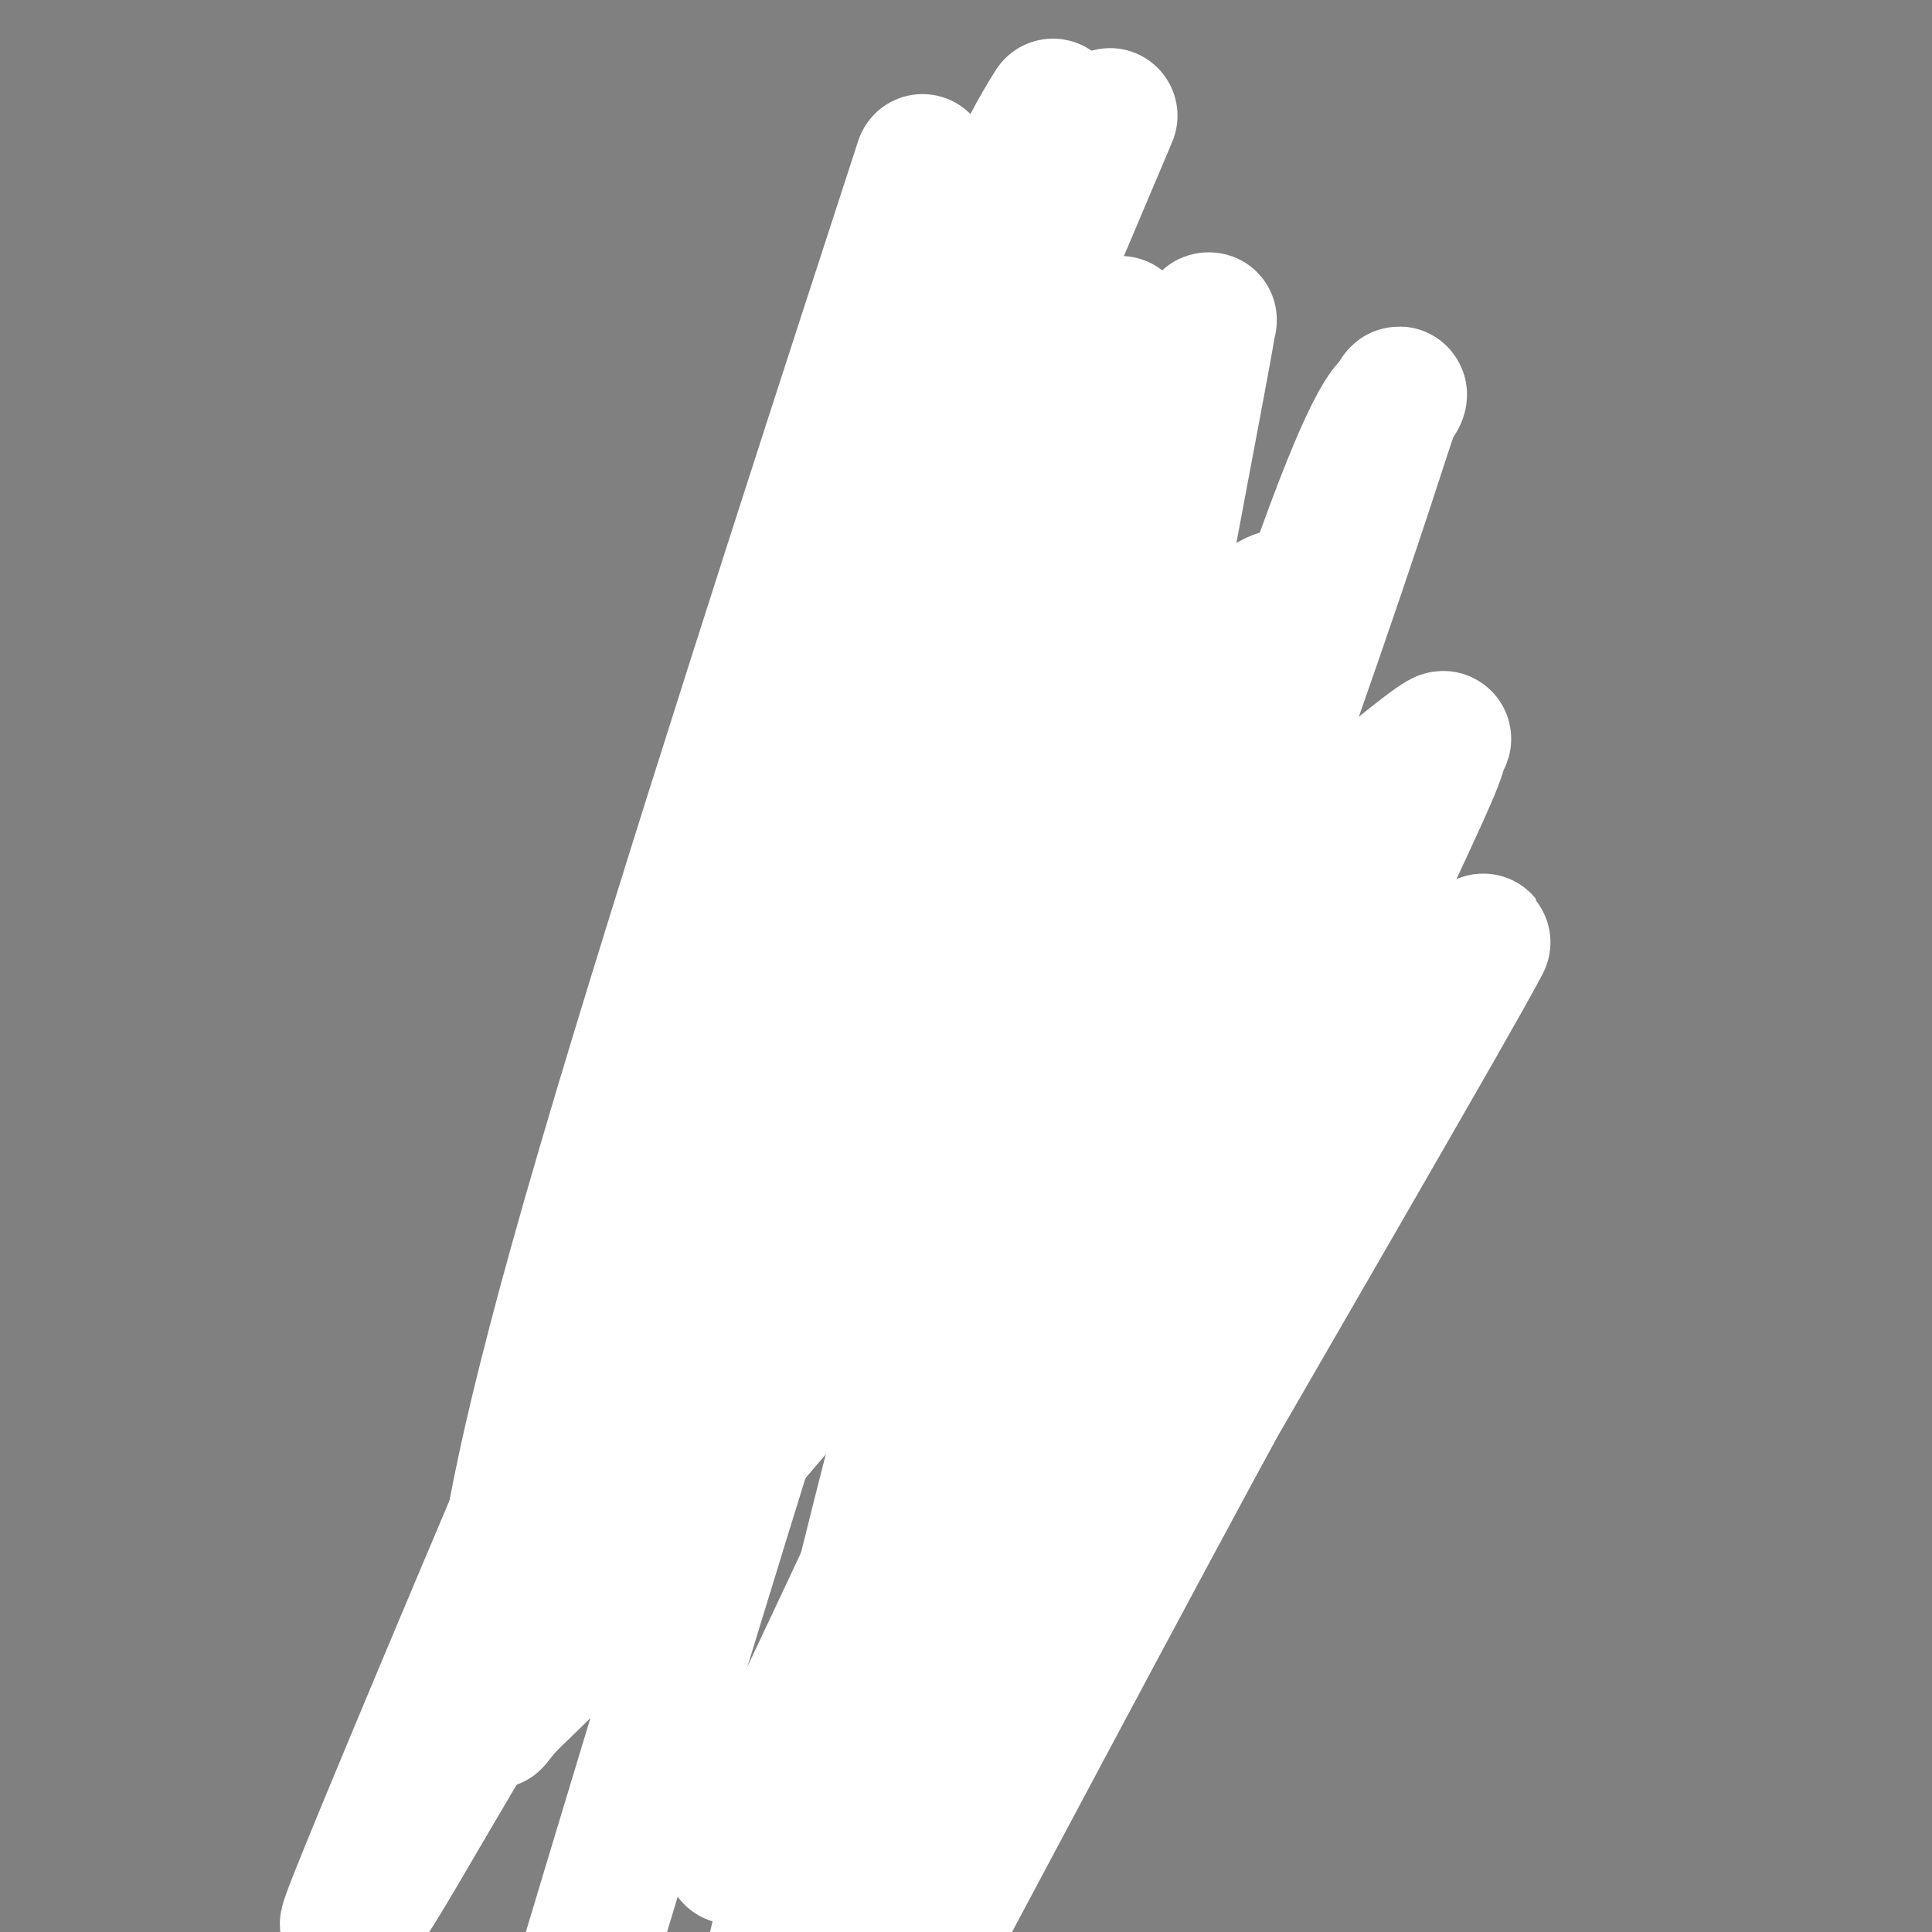 <svg viewBox='0 0 400 400' version='1.1' xmlns='http://www.w3.org/2000/svg' xmlns:xlink='http://www.w3.org/1999/xlink'><rect x="0" y="0" width="400" height="400" fill="#808080" stroke="none"/><g fill='none' stroke='#000000' stroke-width='6' stroke-linecap='round' stroke-linejoin='round'><path d='M214,108c-0.447,-0.000 -0.893,-0.001 -1,0c-0.107,0.001 0.127,0.003 0,0c-0.127,-0.003 -0.614,-0.012 -1,0c-0.386,0.012 -0.673,0.044 -1,0c-0.327,-0.044 -0.696,-0.166 -3,0c-2.304,0.166 -6.543,0.619 -10,1c-3.457,0.381 -6.131,0.691 -8,1c-1.869,0.309 -2.934,0.619 -4,1c-1.066,0.381 -2.133,0.833 -3,1c-0.867,0.167 -1.533,0.048 -2,0c-0.467,-0.048 -0.733,-0.024 -1,0'/><path d='M177,110c0.024,0.001 0.048,0.001 0,0c-0.048,-0.001 -0.167,-0.004 0,0c0.167,0.004 0.621,0.015 1,0c0.379,-0.015 0.683,-0.057 1,0c0.317,0.057 0.645,0.211 1,0c0.355,-0.211 0.736,-0.789 1,-1c0.264,-0.211 0.411,-0.057 1,0c0.589,0.057 1.620,0.015 3,0c1.380,-0.015 3.109,-0.004 4,0c0.891,0.004 0.946,0.002 1,0'/><path d='M190,109c2.129,-0.155 0.952,-0.041 1,0c0.048,0.041 1.321,0.011 2,0c0.679,-0.011 0.763,-0.003 1,0c0.237,0.003 0.626,-0.000 1,0c0.374,0.000 0.733,0.003 1,0c0.267,-0.003 0.443,-0.012 1,0c0.557,0.012 1.496,0.043 2,0c0.504,-0.043 0.572,-0.162 1,0c0.428,0.162 1.215,0.603 2,1c0.785,0.397 1.566,0.748 2,1c0.434,0.252 0.520,0.404 3,1c2.480,0.596 7.355,1.635 11,2c3.645,0.365 6.059,0.057 8,0c1.941,-0.057 3.407,0.139 5,0c1.593,-0.139 3.312,-0.611 4,-1c0.688,-0.389 0.344,-0.694 0,-1'/><path d='M235,112c2.621,-0.466 0.672,-0.631 0,-1c-0.672,-0.369 -0.068,-0.941 0,-1c0.068,-0.059 -0.401,0.396 -1,-1c-0.599,-1.396 -1.329,-4.643 -2,-8c-0.671,-3.357 -1.284,-6.825 -3,-11c-1.716,-4.175 -4.535,-9.056 -6,-14c-1.465,-4.944 -1.575,-9.950 -2,-13c-0.425,-3.050 -1.165,-4.143 -2,-6c-0.835,-1.857 -1.765,-4.477 -2,-6c-0.235,-1.523 0.225,-1.948 0,-3c-0.225,-1.052 -1.135,-2.729 -2,-4c-0.865,-1.271 -1.685,-2.134 -2,-3c-0.315,-0.866 -0.123,-1.733 0,-2c0.123,-0.267 0.178,0.067 0,0c-0.178,-0.067 -0.589,-0.533 -1,-1'/><path d='M212,38c-3.764,-11.450 -1.676,-3.076 -1,0c0.676,3.076 -0.062,0.854 -1,0c-0.938,-0.854 -2.076,-0.338 -3,0c-0.924,0.338 -1.634,0.500 -3,1c-1.366,0.500 -3.390,1.337 -5,2c-1.610,0.663 -2.808,1.150 -4,2c-1.192,0.850 -2.379,2.061 -3,3c-0.621,0.939 -0.678,1.605 -1,2c-0.322,0.395 -0.910,0.519 -1,1c-0.090,0.481 0.319,1.319 0,3c-0.319,1.681 -1.367,4.206 -2,6c-0.633,1.794 -0.852,2.856 -1,5c-0.148,2.144 -0.225,5.368 -1,9c-0.775,3.632 -2.247,7.670 -3,11c-0.753,3.330 -0.787,5.951 -1,8c-0.213,2.049 -0.607,3.524 -1,5'/><path d='M181,96c-1.619,7.926 -1.166,4.242 -1,4c0.166,-0.242 0.044,2.957 0,5c-0.044,2.043 -0.012,2.930 0,4c0.012,1.070 0.003,2.321 0,3c-0.003,0.679 -0.001,0.784 0,1c0.001,0.216 0.000,0.542 0,1c-0.000,0.458 -0.000,1.046 0,1c0.000,-0.046 0.000,-0.728 0,-1c-0.000,-0.272 -0.000,-0.136 0,0'/><path d='M182,114c-0.334,0.008 -0.667,0.016 -1,0c-0.333,-0.016 -0.664,-0.056 -1,0c-0.336,0.056 -0.677,0.208 -1,0c-0.323,-0.208 -0.629,-0.778 -1,-1c-0.371,-0.222 -0.806,-0.098 -1,0c-0.194,0.098 -0.148,0.170 0,0c0.148,-0.170 0.396,-0.584 0,-1c-0.396,-0.416 -1.437,-0.836 -2,-1c-0.563,-0.164 -0.648,-0.072 -1,0c-0.352,0.072 -0.971,0.122 -2,0c-1.029,-0.122 -2.469,-0.418 -4,0c-1.531,0.418 -3.152,1.548 -4,2c-0.848,0.452 -0.924,0.226 -1,0'/><path d='M163,113c-2.093,0.490 -1.825,0.716 -2,1c-0.175,0.284 -0.792,0.627 -1,1c-0.208,0.373 -0.007,0.774 0,1c0.007,0.226 -0.180,0.275 -1,1c-0.820,0.725 -2.272,2.127 -3,3c-0.728,0.873 -0.731,1.218 -1,2c-0.269,0.782 -0.805,2.002 -1,3c-0.195,0.998 -0.048,1.775 0,2c0.048,0.225 -0.002,-0.102 0,0c0.002,0.102 0.056,0.633 0,1c-0.056,0.367 -0.222,0.570 0,1c0.222,0.430 0.833,1.088 1,2c0.167,0.912 -0.110,2.080 0,3c0.110,0.920 0.607,1.594 1,3c0.393,1.406 0.684,3.545 1,5c0.316,1.455 0.658,2.228 1,3'/><path d='M158,145c0.778,3.951 0.724,3.830 1,4c0.276,0.170 0.883,0.633 1,1c0.117,0.367 -0.258,0.638 0,1c0.258,0.362 1.147,0.815 2,1c0.853,0.185 1.669,0.102 2,0c0.331,-0.102 0.177,-0.224 1,0c0.823,0.224 2.623,0.795 4,1c1.377,0.205 2.333,0.046 3,0c0.667,-0.046 1.047,0.023 2,0c0.953,-0.023 2.479,-0.138 4,0c1.521,0.138 3.037,0.528 5,0c1.963,-0.528 4.371,-1.973 6,-3c1.629,-1.027 2.478,-1.636 3,-2c0.522,-0.364 0.718,-0.483 1,-1c0.282,-0.517 0.652,-1.434 1,-2c0.348,-0.566 0.674,-0.783 1,-1'/><path d='M195,144c1.791,-1.981 0.270,-2.433 0,-3c-0.270,-0.567 0.712,-1.250 1,-2c0.288,-0.750 -0.119,-1.567 0,-2c0.119,-0.433 0.764,-0.482 1,-1c0.236,-0.518 0.064,-1.506 0,-2c-0.064,-0.494 -0.021,-0.493 0,-1c0.021,-0.507 0.019,-1.522 0,-2c-0.019,-0.478 -0.057,-0.418 0,-1c0.057,-0.582 0.208,-1.805 0,-3c-0.208,-1.195 -0.774,-2.361 -1,-3c-0.226,-0.639 -0.113,-0.749 0,-1c0.113,-0.251 0.226,-0.642 0,-1c-0.226,-0.358 -0.793,-0.684 -1,-1c-0.207,-0.316 -0.056,-0.624 0,-1c0.056,-0.376 0.016,-0.822 0,-1c-0.016,-0.178 -0.008,-0.089 0,0'/><path d='M195,119c0.000,-4.119 0.000,-1.916 0,-1c0.000,0.916 0.000,0.544 0,0c0.000,-0.544 0.000,-1.259 0,-2c0.000,-0.741 0.000,-1.508 0,-2c0.000,-0.492 0.000,-0.711 0,-1c-0.000,-0.289 0.000,-0.649 0,-1c0.000,-0.351 0.000,-0.692 0,-1c0.000,-0.308 0.000,-0.583 0,-1c0.000,-0.417 -0.000,-0.976 0,-1c0.000,-0.024 0.000,0.488 0,1'/><path d='M195,110c0.000,-1.178 0.000,0.378 0,1c0.000,0.622 0.000,0.311 0,0'/><path d='M195,114c0.000,-0.089 0.000,-0.177 0,0c-0.000,0.177 -0.000,0.621 0,1c0.000,0.379 0.000,0.693 0,1c-0.000,0.307 -0.000,0.607 0,1c0.000,0.393 0.000,0.879 0,1c-0.000,0.121 -0.000,-0.122 0,0c0.000,0.122 0.000,0.608 0,1c-0.000,0.392 -0.001,0.688 0,1c0.001,0.312 0.003,0.639 0,1c-0.003,0.361 -0.011,0.757 0,1c0.011,0.243 0.041,0.335 0,1c-0.041,0.665 -0.155,1.904 0,3c0.155,1.096 0.577,2.048 1,3'/><path d='M196,129c0.354,2.625 0.738,1.688 1,2c0.262,0.312 0.402,1.873 1,3c0.598,1.127 1.653,1.820 2,2c0.347,0.180 -0.016,-0.154 0,0c0.016,0.154 0.410,0.795 1,1c0.590,0.205 1.378,-0.027 2,0c0.622,0.027 1.080,0.312 1,1c-0.080,0.688 -0.699,1.778 0,2c0.699,0.222 2.715,-0.424 4,0c1.285,0.424 1.839,1.917 3,3c1.161,1.083 2.929,1.755 4,2c1.071,0.245 1.444,0.063 2,0c0.556,-0.063 1.293,-0.007 2,0c0.707,0.007 1.383,-0.037 2,0c0.617,0.037 1.176,0.153 2,0c0.824,-0.153 1.912,-0.577 3,-1'/><path d='M226,144c1.962,-0.481 1.367,-1.183 1,-2c-0.367,-0.817 -0.505,-1.747 0,-2c0.505,-0.253 1.652,0.173 2,0c0.348,-0.173 -0.103,-0.943 0,-1c0.103,-0.057 0.759,0.599 1,0c0.241,-0.599 0.068,-2.452 0,-3c-0.068,-0.548 -0.032,0.209 0,0c0.032,-0.209 0.061,-1.384 0,-2c-0.061,-0.616 -0.213,-0.673 0,-1c0.213,-0.327 0.789,-0.923 1,-2c0.211,-1.077 0.057,-2.634 0,-4c-0.057,-1.366 -0.015,-2.540 0,-3c0.015,-0.460 0.004,-0.206 0,-1c-0.004,-0.794 -0.001,-2.637 0,-4c0.001,-1.363 0.000,-2.247 0,-3c-0.000,-0.753 -0.000,-1.377 0,-2'/><path d='M231,114c0.150,-4.276 0.026,-2.466 0,-2c-0.026,0.466 0.044,-0.411 0,-1c-0.044,-0.589 -0.204,-0.889 0,-1c0.204,-0.111 0.773,-0.032 1,0c0.227,0.032 0.114,0.016 0,0'/><path d='M190,57c0.446,-0.000 0.893,-0.000 1,0c0.107,0.000 -0.125,0.000 0,0c0.125,-0.000 0.609,-0.000 1,0c0.391,0.000 0.691,0.001 1,0c0.309,-0.001 0.629,-0.004 1,0c0.371,0.004 0.795,0.015 1,0c0.205,-0.015 0.191,-0.057 1,0c0.809,0.057 2.440,0.211 4,0c1.560,-0.211 3.047,-0.789 4,-1c0.953,-0.211 1.371,-0.057 2,0c0.629,0.057 1.467,0.015 2,0c0.533,-0.015 0.759,-0.004 1,0c0.241,0.004 0.497,0.001 1,0c0.503,-0.001 1.251,-0.001 2,0'/><path d='M212,56c3.659,-0.155 1.808,-0.041 1,0c-0.808,0.041 -0.571,0.011 0,0c0.571,-0.011 1.476,-0.003 2,0c0.524,0.003 0.666,0.001 1,0c0.334,-0.001 0.860,-0.000 1,0c0.140,0.000 -0.107,0.000 0,0c0.107,-0.000 0.567,-0.000 1,0c0.433,0.000 0.838,0.000 1,0c0.162,-0.000 0.081,-0.000 0,0'/><path d='M202,58c0.001,-0.449 0.001,-0.898 0,-1c-0.001,-0.102 -0.004,0.142 0,0c0.004,-0.142 0.015,-0.669 0,-1c-0.015,-0.331 -0.057,-0.467 0,-1c0.057,-0.533 0.214,-1.463 0,-2c-0.214,-0.537 -0.800,-0.680 -1,-1c-0.200,-0.320 -0.015,-0.818 0,-2c0.015,-1.182 -0.140,-3.048 0,-4c0.140,-0.952 0.573,-0.991 1,-2c0.427,-1.009 0.846,-2.989 1,-4c0.154,-1.011 0.041,-1.055 0,-1c-0.041,0.055 -0.011,0.207 0,0c0.011,-0.207 0.003,-0.773 0,-1c-0.003,-0.227 -0.002,-0.113 0,0'/></g>
<g fill='none' stroke='#000000' stroke-width='28' stroke-linecap='round' stroke-linejoin='round'><path d='M210,262c-0.003,0.316 -0.007,0.633 0,1c0.007,0.367 0.024,0.785 0,1c-0.024,0.215 -0.090,0.229 0,2c0.090,1.771 0.336,5.300 0,13c-0.336,7.700 -1.253,19.573 -2,28c-0.747,8.427 -1.325,13.410 -2,19c-0.675,5.590 -1.449,11.788 -2,15c-0.551,3.212 -0.880,3.439 -1,4c-0.120,0.561 -0.031,1.457 0,2c0.031,0.543 0.002,0.735 0,1c-0.002,0.265 0.021,0.604 0,1c-0.021,0.396 -0.088,0.848 0,1c0.088,0.152 0.331,0.002 1,0c0.669,-0.002 1.762,0.142 3,0c1.238,-0.142 2.619,-0.571 4,-1'/><path d='M211,349c2.018,-0.011 3.063,-0.539 4,-1c0.937,-0.461 1.767,-0.856 2,-1c0.233,-0.144 -0.129,-0.039 0,0c0.129,0.039 0.751,0.011 1,0c0.249,-0.011 0.124,-0.006 0,0'/><path d='M196,284c-0.001,-0.434 -0.001,-0.869 0,-1c0.001,-0.131 0.004,0.041 0,0c-0.004,-0.041 -0.016,-0.297 0,0c0.016,0.297 0.058,1.146 0,2c-0.058,0.854 -0.217,1.714 0,3c0.217,1.286 0.810,2.997 1,6c0.190,3.003 -0.022,7.297 0,11c0.022,3.703 0.279,6.813 0,12c-0.279,5.187 -1.094,12.449 -2,18c-0.906,5.551 -1.901,9.391 -3,16c-1.099,6.609 -2.300,15.988 -3,21c-0.700,5.012 -0.897,5.658 -1,6c-0.103,0.342 -0.110,0.380 0,0c0.110,-0.380 0.337,-1.179 0,-1c-0.337,0.179 -1.239,1.337 0,-7c1.239,-8.337 4.620,-26.168 8,-44'/><path d='M196,326c4.774,-20.232 12.707,-44.811 18,-63c5.293,-18.189 7.944,-29.987 10,-38c2.056,-8.013 3.518,-12.241 4,-14c0.482,-1.759 -0.015,-1.049 0,-1c0.015,0.049 0.543,-0.564 1,0c0.457,0.564 0.845,2.304 1,3c0.155,0.696 0.078,0.348 0,0'/></g>
<g fill='none' stroke='#FFFFFF' stroke-width='28' stroke-linecap='round' stroke-linejoin='round'><path d='M208,233c-0.877,26.173 -1.753,52.345 -2,70c-0.247,17.655 0.137,26.791 0,34c-0.137,7.209 -0.794,12.490 -1,14c-0.206,1.510 0.039,-0.753 0,1c-0.039,1.753 -0.363,7.521 0,-1c0.363,-8.521 1.411,-31.332 4,-54c2.589,-22.668 6.718,-45.193 13,-79c6.282,-33.807 14.718,-78.897 20,-107c5.282,-28.103 7.411,-39.220 8,-43c0.589,-3.780 -0.361,-0.223 0,-1c0.361,-0.777 2.035,-5.889 -7,26c-9.035,31.889 -28.779,100.778 -43,153c-14.221,52.222 -22.920,87.778 -32,126c-9.080,38.222 -18.540,79.111 -28,120'/><path d='M213,298c-5.497,15.239 -10.994,30.478 0,0c10.994,-30.478 38.480,-106.672 54,-151c15.520,-44.328 19.073,-56.788 21,-62c1.927,-5.212 2.229,-3.176 1,-2c-1.229,1.176 -3.989,1.490 -15,32c-11.011,30.510 -30.272,91.214 -44,137c-13.728,45.786 -21.922,76.653 -30,108c-8.078,31.347 -16.039,63.173 -24,95'/><path d='M200,356c-2.199,7.679 -4.398,15.359 0,0c4.398,-15.359 15.392,-53.756 26,-88c10.608,-34.244 20.831,-64.336 26,-79c5.169,-14.664 5.283,-13.899 6,-16c0.717,-2.101 2.038,-7.068 -1,1c-3.038,8.068 -10.433,29.172 -23,62c-12.567,32.828 -30.305,77.379 -42,108c-11.695,30.621 -17.348,47.310 -23,64'/><path d='M200,381c-4.035,6.976 -8.070,13.951 0,0c8.070,-13.951 28.245,-48.830 48,-83c19.755,-34.170 39.088,-67.632 49,-85c9.912,-17.368 10.402,-18.643 10,-18c-0.402,0.643 -1.695,3.203 -8,14c-6.305,10.797 -17.620,29.830 -28,48c-10.380,18.170 -19.823,35.477 -33,60c-13.177,24.523 -30.089,56.261 -47,88'/><path d='M219,330c-4.797,10.728 -9.593,21.456 0,0c9.593,-21.456 33.577,-75.095 50,-111c16.423,-35.905 25.287,-54.077 28,-61c2.713,-6.923 -0.723,-2.596 0,-3c0.723,-0.404 5.605,-5.540 -4,2c-9.605,7.540 -33.699,27.756 -52,45c-18.301,17.244 -30.811,31.517 -50,54c-19.189,22.483 -45.058,53.175 -61,71c-15.942,17.825 -21.956,22.782 -25,26c-3.044,3.218 -3.117,4.697 -3,2c0.117,-2.697 0.423,-9.568 2,-23c1.577,-13.432 4.425,-33.424 21,-90c16.575,-56.576 46.879,-149.736 59,-187c12.121,-37.264 6.061,-18.632 0,0'/><path d='M232,67c-4.444,11.911 -8.889,23.822 -20,56c-11.111,32.178 -28.889,84.622 -48,145c-19.111,60.378 -39.556,128.689 -60,197'/><path d='M157,373c-4.691,9.883 -9.383,19.766 0,0c9.383,-19.766 32.839,-69.182 53,-114c20.161,-44.818 37.026,-85.037 45,-106c7.974,-20.963 7.055,-22.670 8,-25c0.945,-2.330 3.753,-5.284 1,-4c-2.753,1.284 -11.066,6.807 -22,18c-10.934,11.193 -24.490,28.057 -48,63c-23.510,34.943 -56.975,87.964 -79,124c-22.025,36.036 -32.610,55.087 -37,62c-4.390,6.913 -2.585,1.689 -4,4c-1.415,2.311 -6.049,12.155 6,-17c12.049,-29.155 40.783,-97.311 59,-139c18.217,-41.689 25.919,-56.911 29,-63c3.081,-6.089 1.540,-3.044 0,0'/><path d='M218,71c-20.757,51.078 -41.513,102.156 -58,141c-16.487,38.844 -28.704,65.455 -34,77c-5.296,11.545 -3.672,8.025 -4,9c-0.328,0.975 -2.610,6.443 -1,1c1.610,-5.443 7.112,-21.799 13,-39c5.888,-17.201 12.162,-35.246 30,-79c17.838,-43.754 47.239,-113.215 59,-141c11.761,-27.785 5.880,-13.892 0,0'/><path d='M218,22c-2.888,4.620 -5.776,9.239 -15,30c-9.224,20.761 -24.785,57.663 -33,79c-8.215,21.337 -9.084,27.109 -10,31c-0.916,3.891 -1.878,5.902 -2,6c-0.122,0.098 0.596,-1.716 0,-1c-0.596,0.716 -2.507,3.962 6,-18c8.507,-21.962 27.430,-69.132 35,-88c7.570,-18.868 3.785,-9.434 0,0'/><path d='M199,64c-3.978,13.126 -7.955,26.252 -17,54c-9.045,27.748 -23.156,70.118 -31,99c-7.844,28.882 -9.419,44.276 -10,51c-0.581,6.724 -0.166,4.778 0,4c0.166,-0.778 0.083,-0.389 0,0'/></g>
</svg>